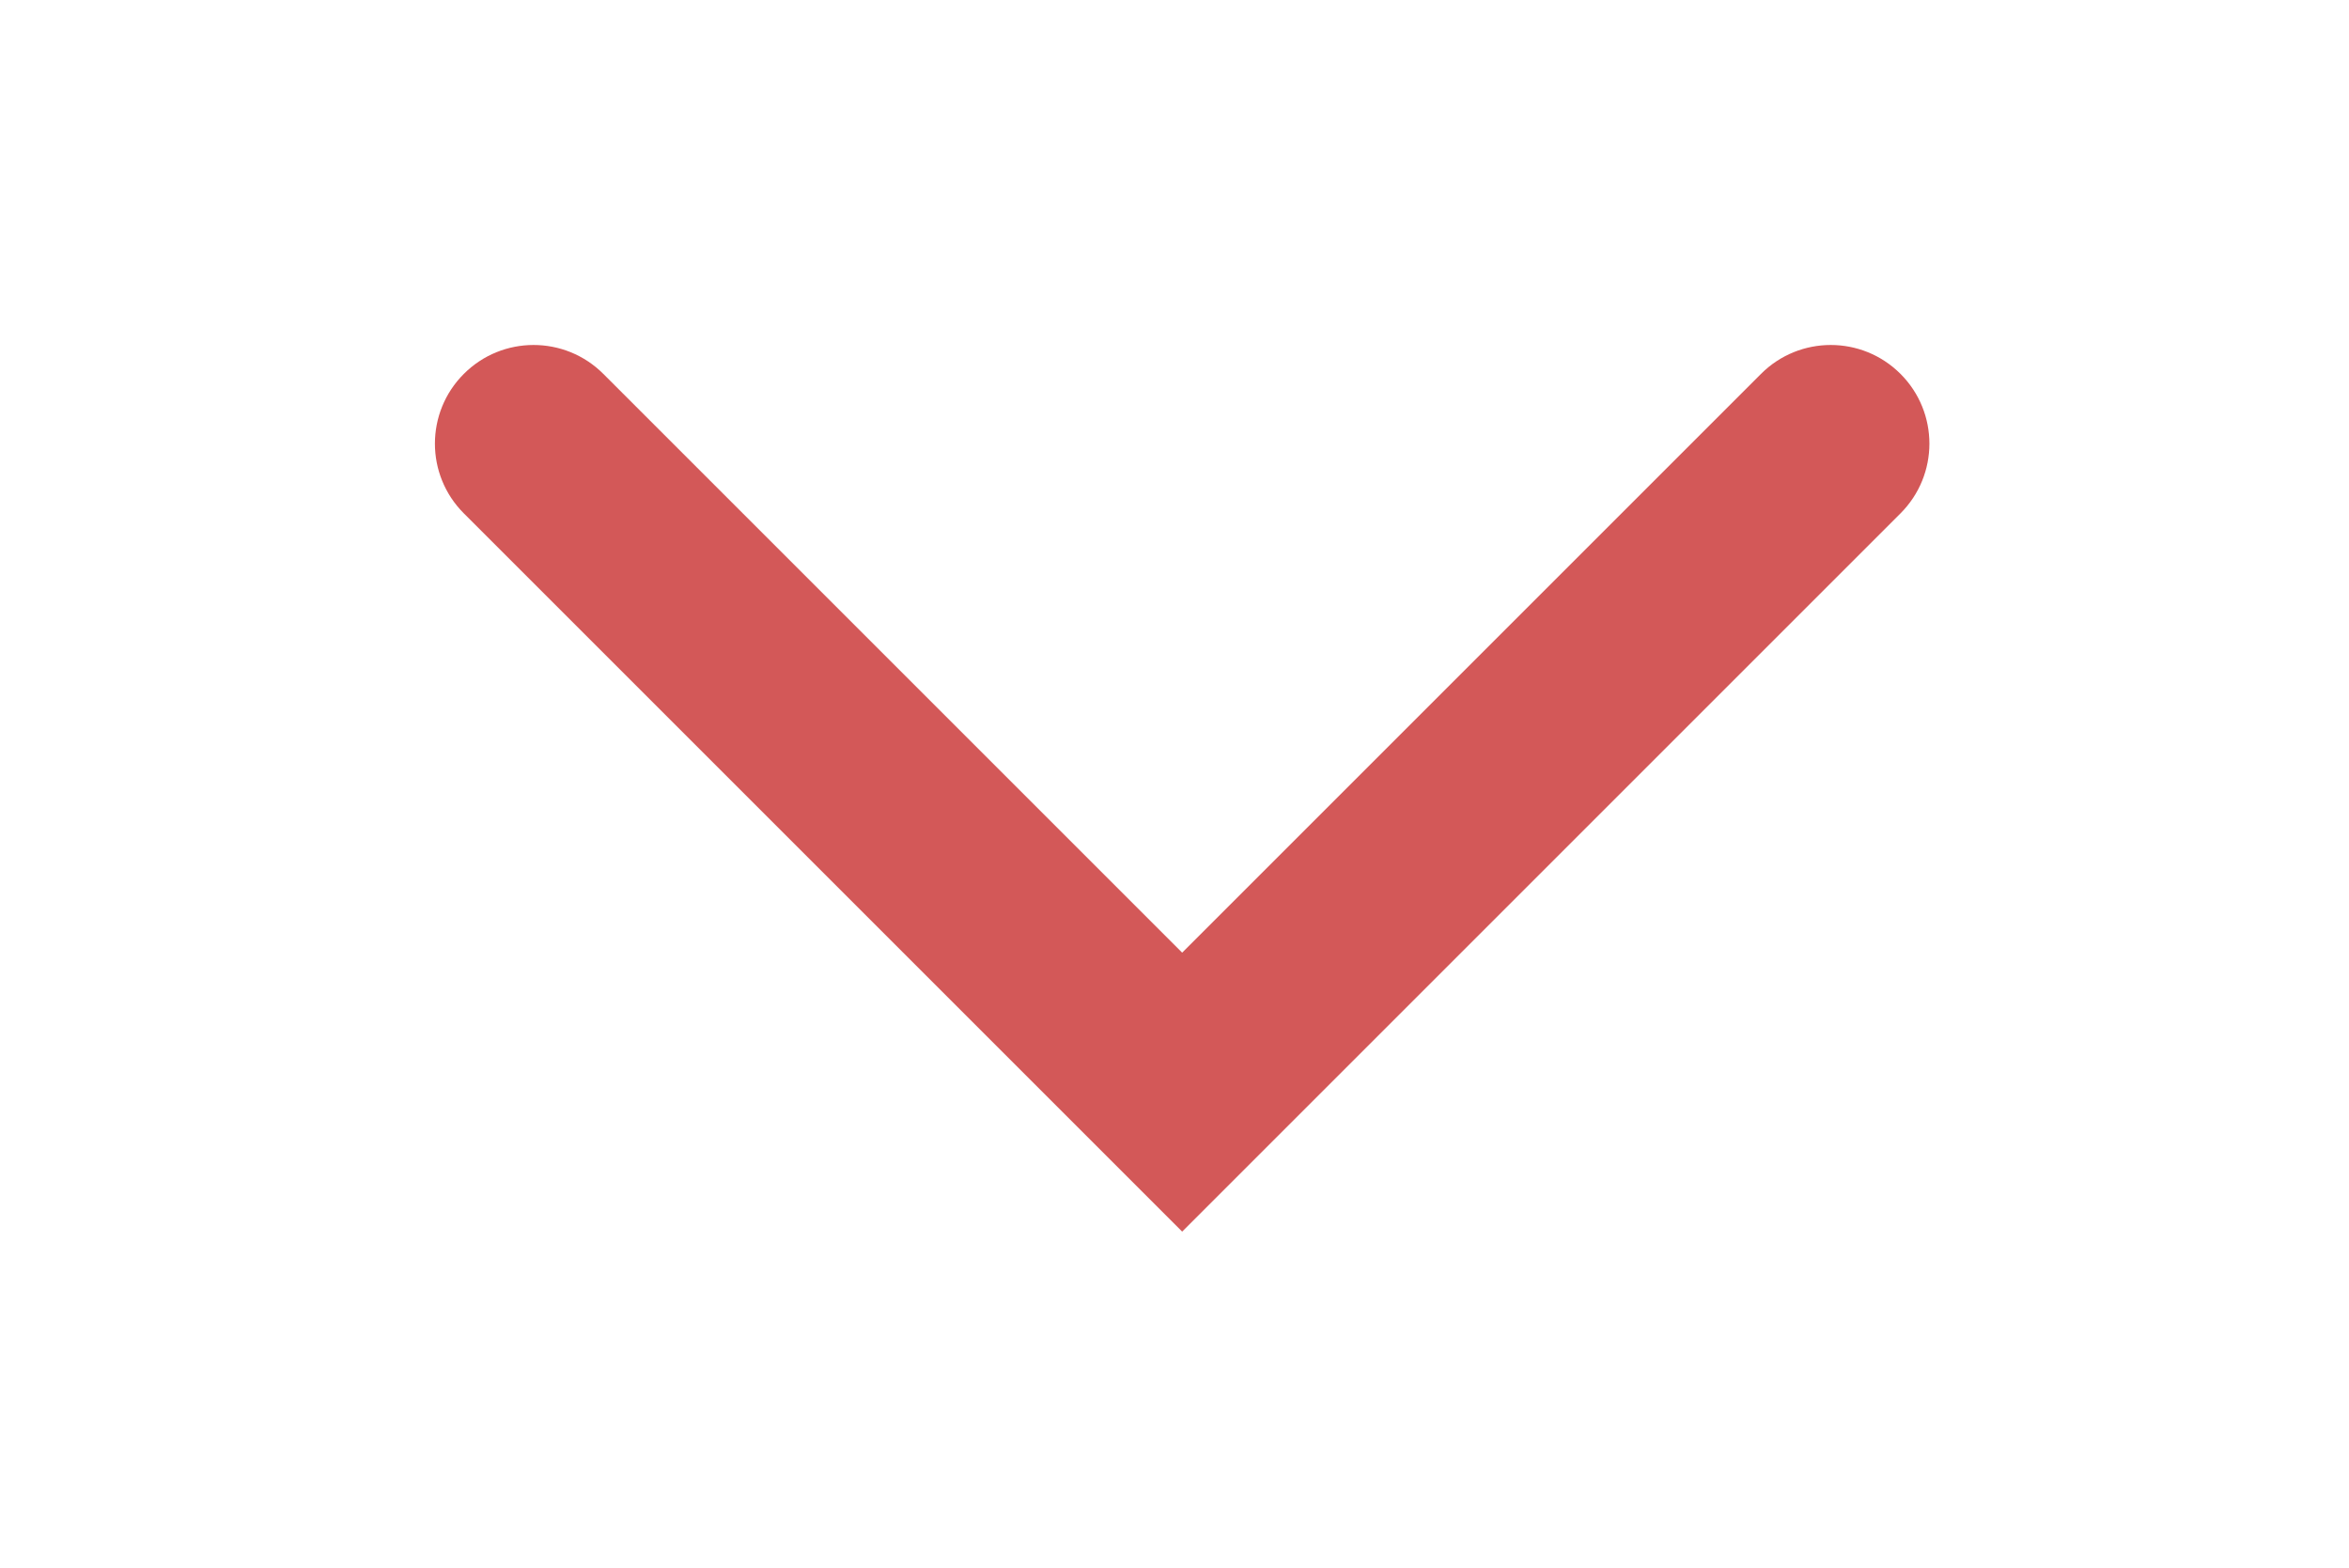 <?xml version="1.0" encoding="utf-8"?>
<!-- Generator: Adobe Illustrator 25.2.3, SVG Export Plug-In . SVG Version: 6.00 Build 0)  -->
<svg version="1.1" id="Calque_1" xmlns="http://www.w3.org/2000/svg" xmlns:xlink="http://www.w3.org/1999/xlink" x="0px" y="0px"
	 viewBox="0 0 148.69 99.24" style="enable-background:new 0 0 148.69 99.24;" xml:space="preserve">
<style type="text/css">
	.st0{fill:#D35858;}
</style>
<path class="st0" d="M74.83,77.97L29.36,32.5c-2.44-2.44-2.44-6.39,0-8.83s6.39-2.44,8.83,0l36.64,36.64l36.64-36.64
	c2.44-2.44,6.39-2.44,8.83,0c2.44,2.44,2.44,6.39,0,8.83L74.83,77.97z"/>
</svg>
